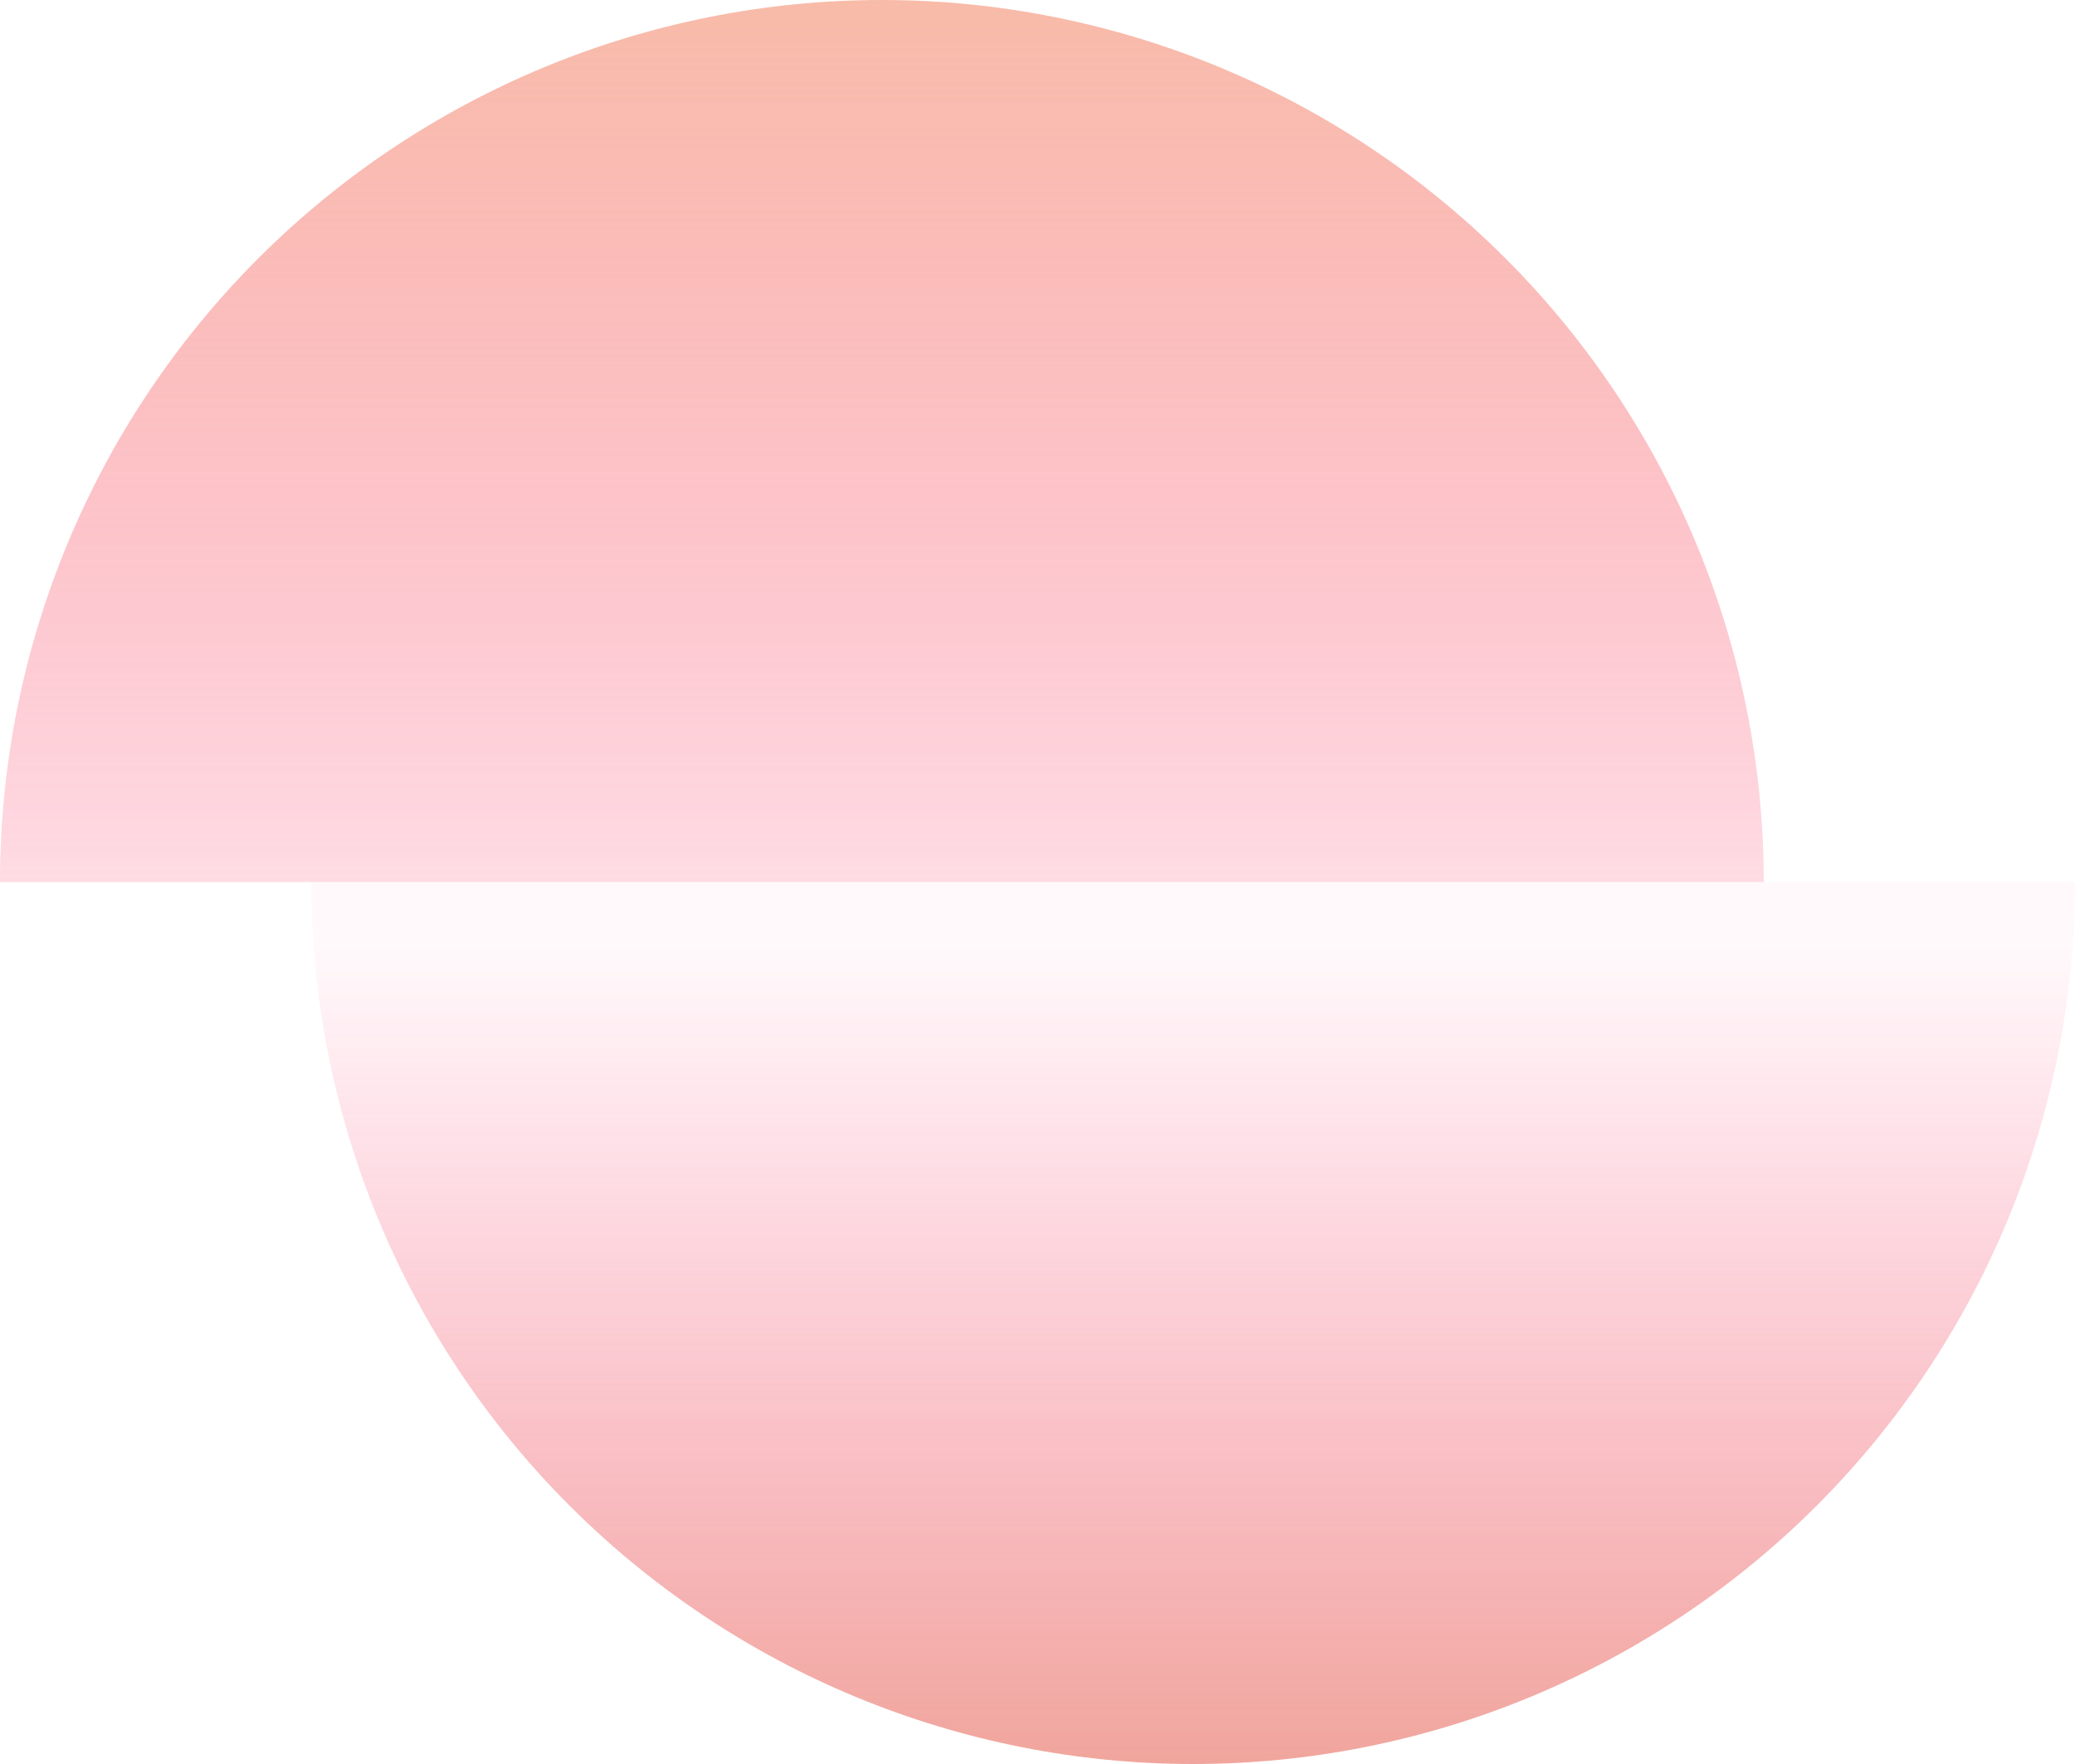 <svg width="60" height="51" viewBox="0 0 60 51" fill="none" xmlns="http://www.w3.org/2000/svg">
<path opacity="0.6" d="M51 25.5C51 18.737 48.313 12.251 43.531 7.469C38.749 2.687 32.263 5.10594e-07 25.5 0C18.737 -5.10594e-07 12.251 2.687 7.469 7.469C2.687 12.251 1.02119e-06 18.737 0 25.5L25.5 25.5H51Z" fill="url(#paint0_linear_10625_98411)"/>
<path opacity="0.6" d="M60 25.5C60 28.849 59.34 32.165 58.059 35.258C56.777 38.352 54.899 41.163 52.531 43.531C50.163 45.899 47.352 47.777 44.258 49.059C41.165 50.34 37.849 51 34.5 51C31.151 51 27.835 50.34 24.742 49.059C21.648 47.777 18.837 45.899 16.469 43.531C14.101 41.163 12.223 38.352 10.941 35.258C9.66 32.165 9 28.849 9 25.5L34.5 25.5H60Z" fill="url(#paint1_linear_10625_98411)"/>
<defs>
<linearGradient id="paint0_linear_10625_98411" x1="25.5" y1="0" x2="25.5" y2="34.254" gradientUnits="userSpaceOnUse">
<stop stop-color="#F38E6F"/>
<stop offset="1" stop-color="#FF0E59" stop-opacity="0.04"/>
</linearGradient>
<linearGradient id="paint1_linear_10625_98411" x1="34.5" y1="57.09" x2="34.5" y2="27.403" gradientUnits="userSpaceOnUse">
<stop stop-color="#D85328"/>
<stop offset="1" stop-color="#FF0E59" stop-opacity="0.04"/>
</linearGradient>
</defs>
</svg>
